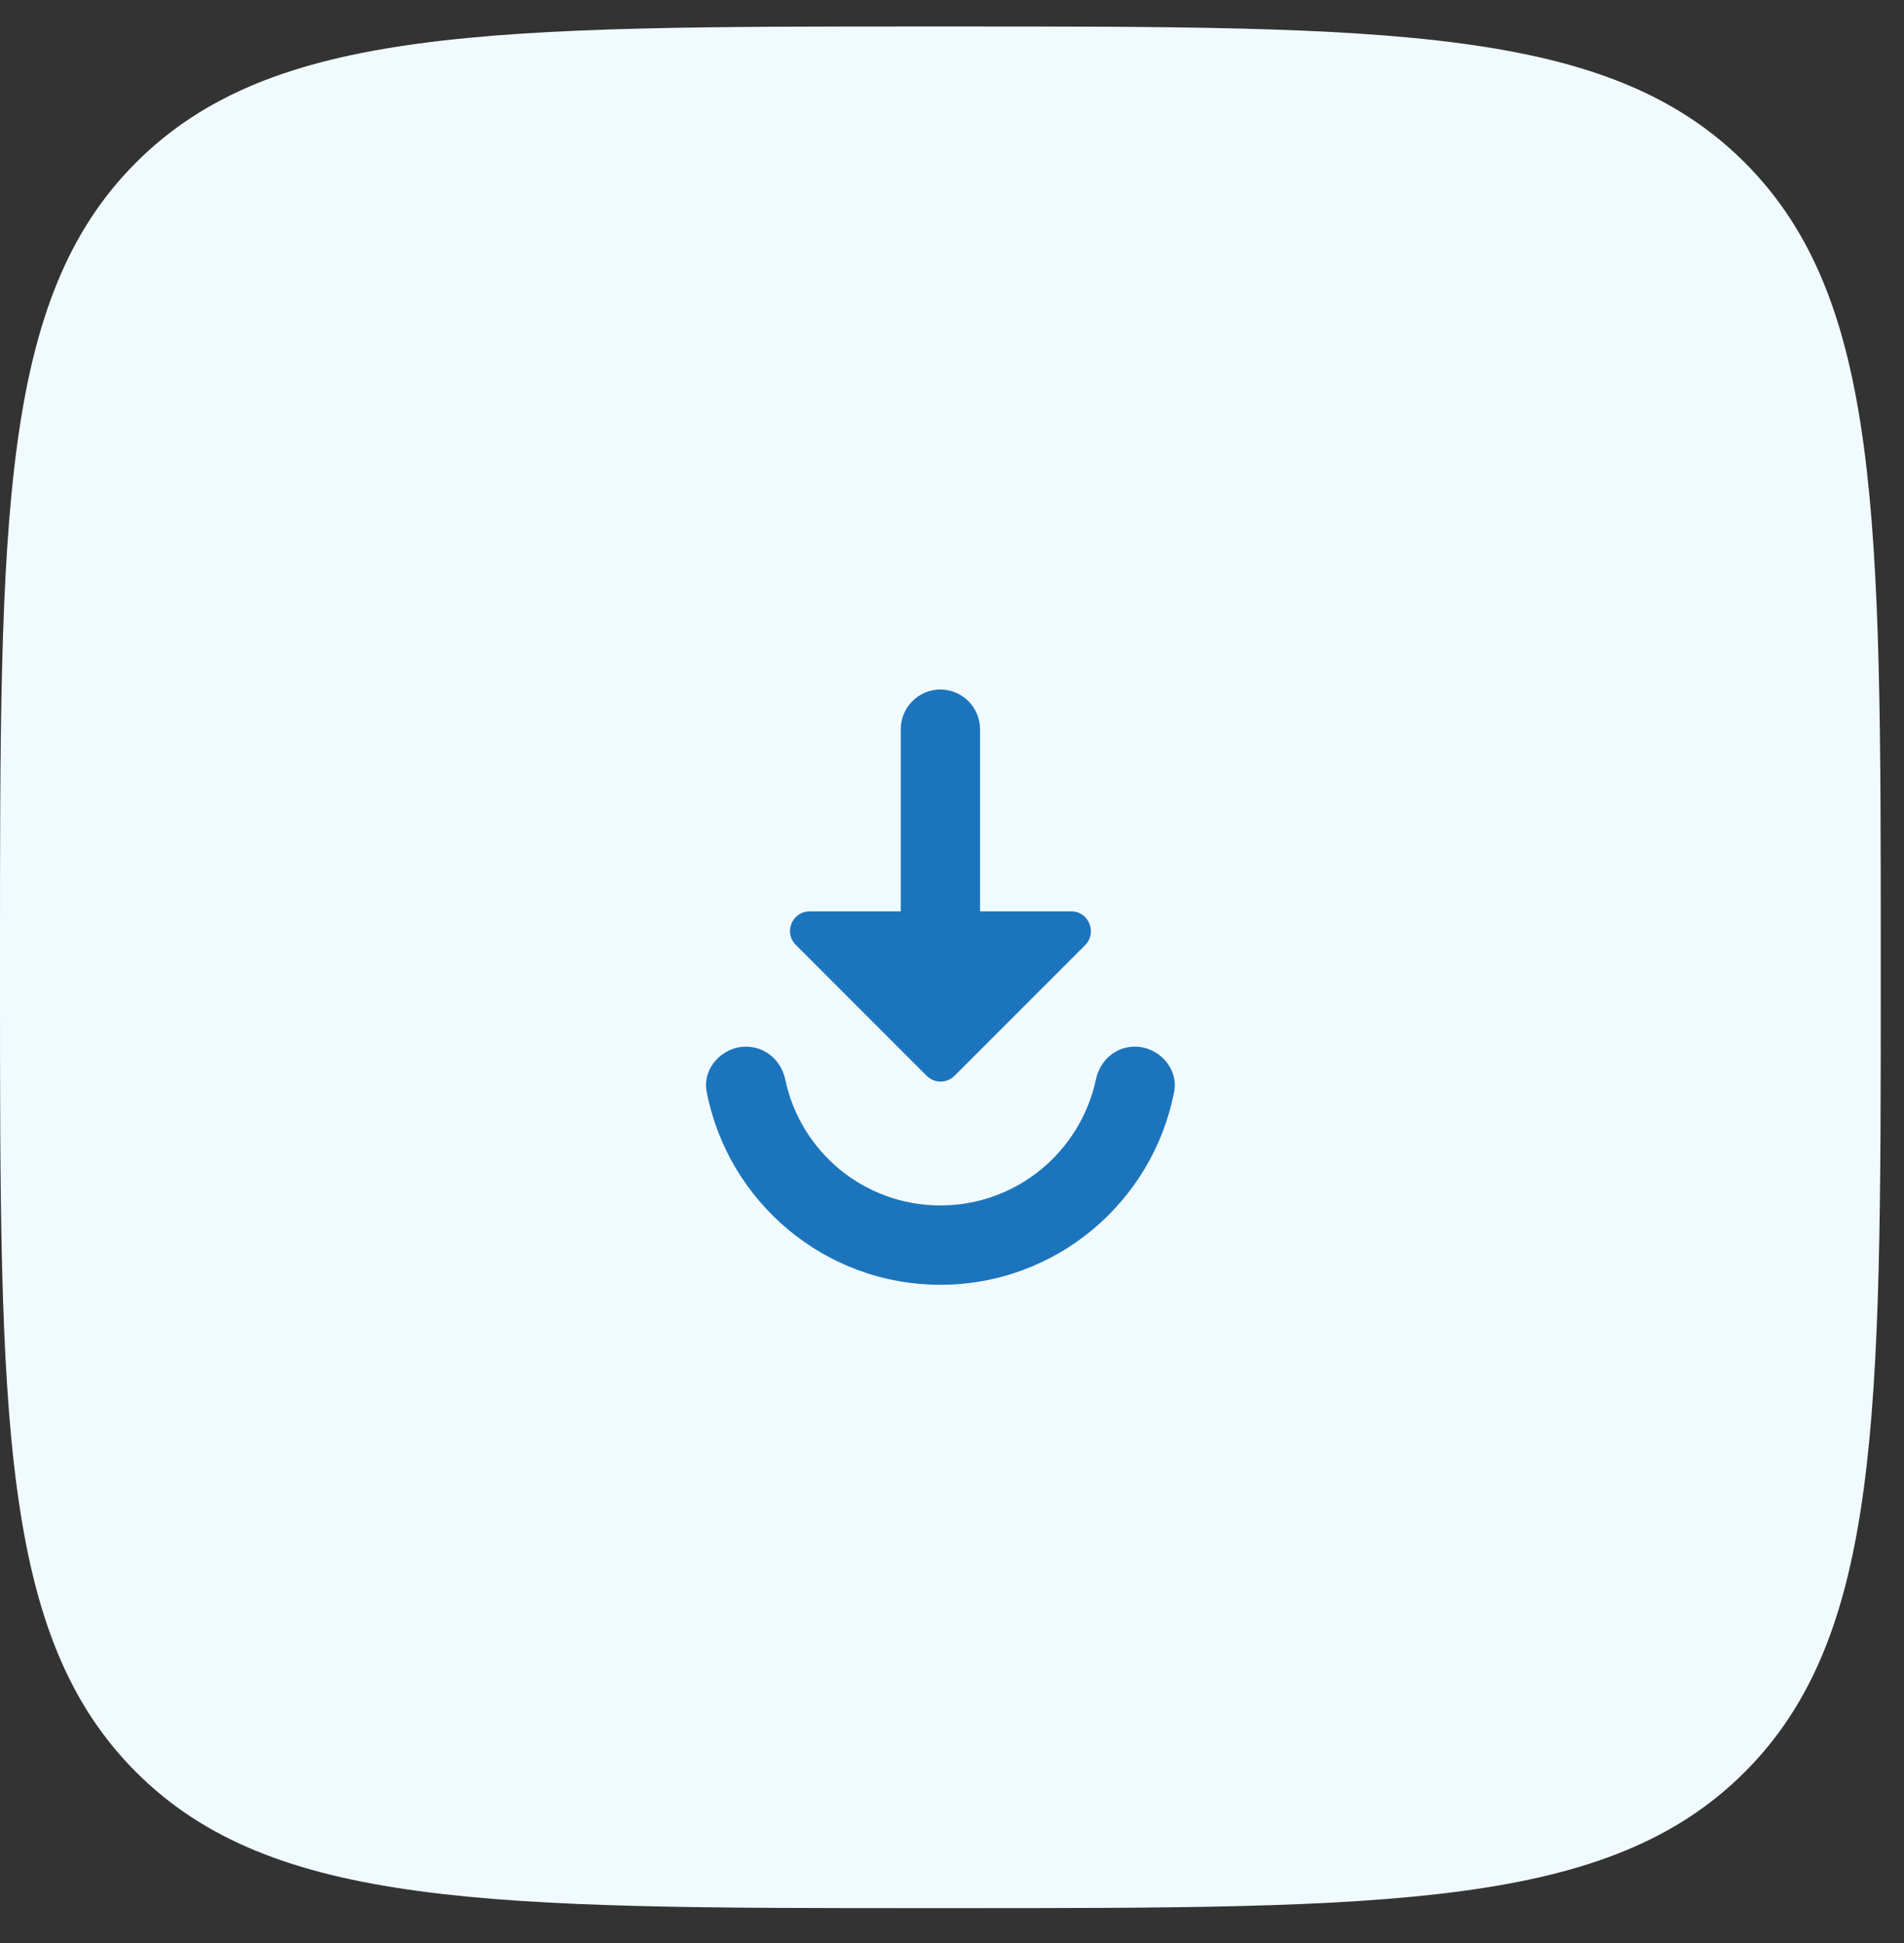 <svg width="50" height="51" viewBox="0 0 50 51" fill="none" xmlns="http://www.w3.org/2000/svg">
<rect x="0" y="0" width="50" height="51" fill="#333333" stroke="none"/>
<path d="M0 25.085C0 13.588 0 7.839 3.572 4.267C7.144 0.695 12.893 0.695 24.39 0.695H25C36.498 0.695 42.246 0.695 45.818 4.267C49.39 7.839 49.39 13.588 49.39 25.085V25.695C49.39 37.193 49.39 42.942 45.818 46.513C42.246 50.085 36.498 50.085 25 50.085H24.39C12.893 50.085 7.144 50.085 3.572 46.513C0 42.942 0 37.193 0 25.695V25.085Z" fill="#F1FBFF"/>
<path d="M23.654 19.14V23.921H21.268C20.799 23.921 20.57 24.484 20.904 24.807L24.331 28.234C24.539 28.442 24.862 28.442 25.07 28.234L28.497 24.807C28.82 24.484 28.591 23.921 28.133 23.921H25.737V19.14C25.737 18.567 25.268 18.098 24.695 18.098C24.122 18.098 23.654 18.567 23.654 19.14ZM19.591 27.473C18.956 27.473 18.435 28.046 18.56 28.671C19.122 31.546 21.654 33.723 24.695 33.723C27.737 33.723 30.268 31.546 30.831 28.671C30.956 28.046 30.435 27.473 29.799 27.473C29.289 27.473 28.883 27.838 28.779 28.338C28.372 30.223 26.706 31.64 24.695 31.64C22.685 31.64 21.018 30.223 20.622 28.338C20.518 27.838 20.102 27.473 19.591 27.473Z" fill="#1C75BC"/>
</svg>
